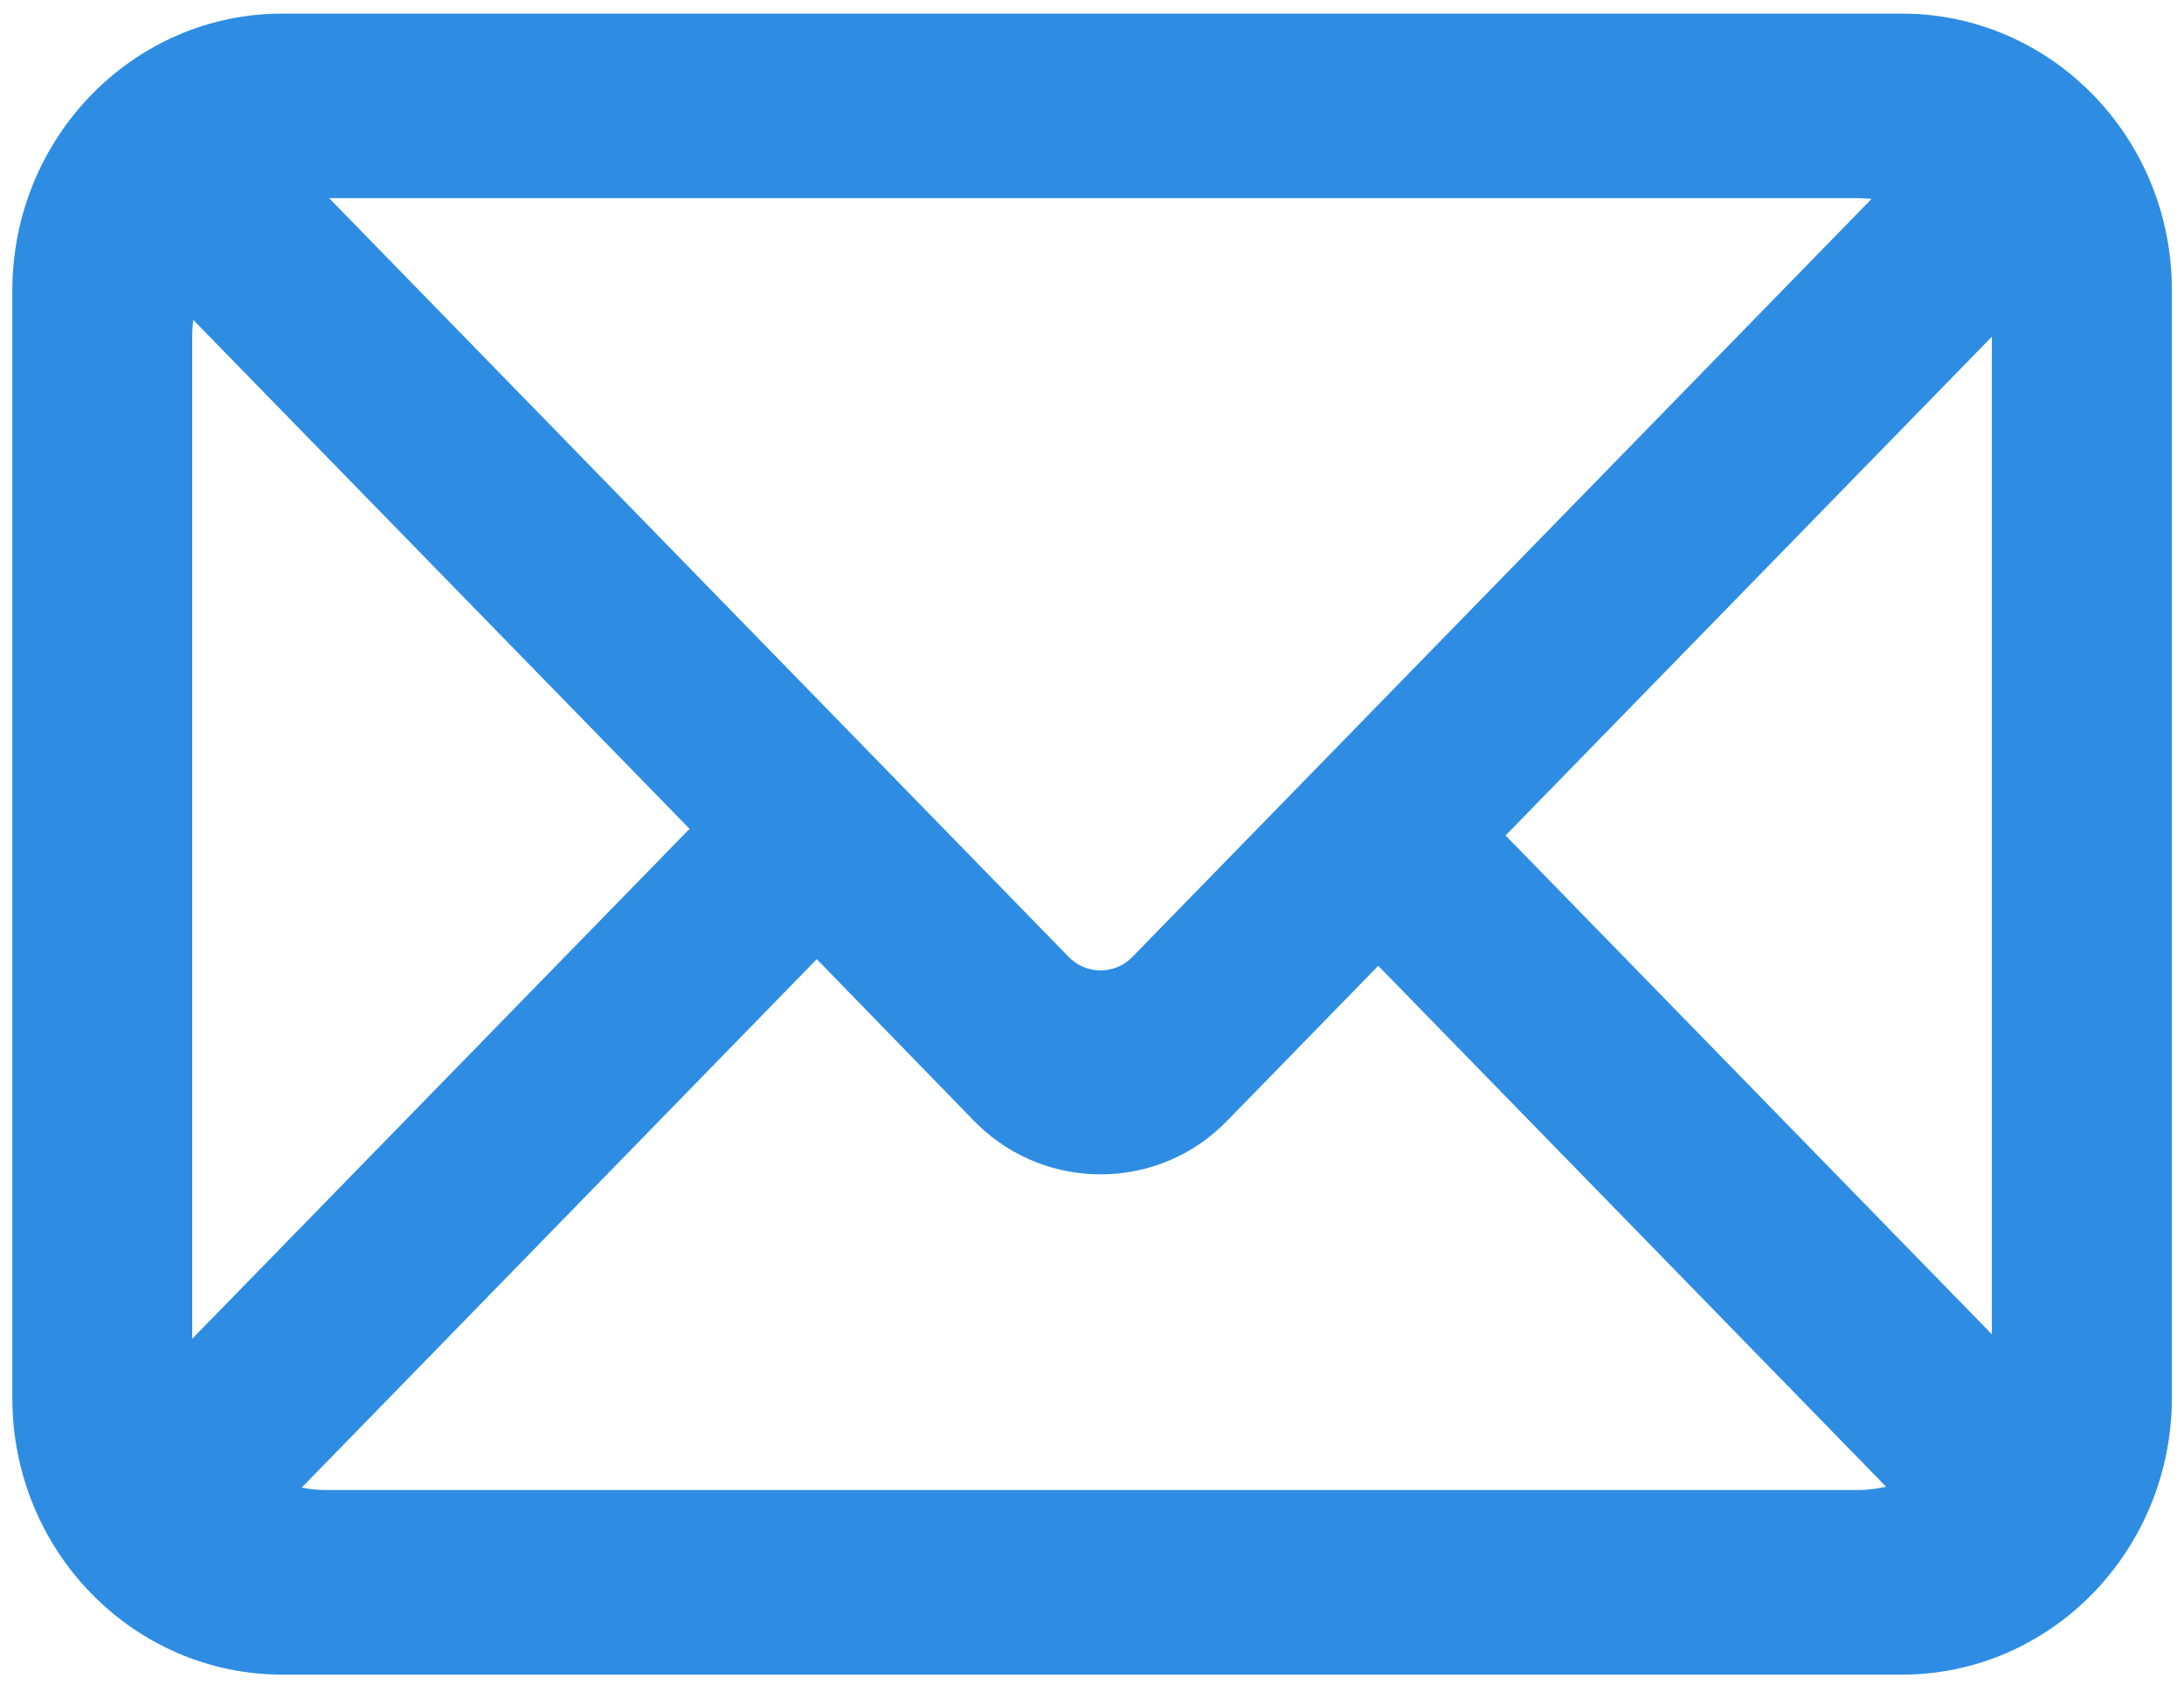<?xml version="1.0" encoding="utf-8"?>
<!-- Generator: Adobe Illustrator 16.0.0, SVG Export Plug-In . SVG Version: 6.00 Build 0)  -->
<!DOCTYPE svg PUBLIC "-//W3C//DTD SVG 1.1//EN" "http://www.w3.org/Graphics/SVG/1.1/DTD/svg11.dtd">
<svg version="1.1" id="图层_1" xmlns="http://www.w3.org/2000/svg" xmlns:xlink="http://www.w3.org/1999/xlink" x="0px" y="0px"
	 width="61.083px" height="47.333px" viewBox="0 0 61.083 47.333" enable-background="new 0 0 61.083 47.333" xml:space="preserve">
<path fill="#2E8DE3" d="M8.438,41.609c0.233,0.047,0.474,0.07,0.72,0.07h42.771c0.278,0,0.558-0.033,0.822-0.094l-14.203-14.57
	l-4.214,4.322c-1.89,1.963-5.013,2.021-6.976,0.131c-0.045-0.043-0.089-0.086-0.132-0.131l-4.382-4.508L8.443,41.605L8.438,41.609z
	 M5.376,37.447l13.91-14.264L5.405,8.948C5.386,9.102,5.376,9.257,5.376,9.412V37.447z M55.71,37.316V9.417L42.108,23.369
	L55.71,37.322V37.316z M9.205,5.542l20.688,21.227c0.479,0.49,1.264,0.5,1.755,0.021l0.02-0.021L52.343,5.565
	c-0.14-0.016-0.279-0.023-0.418-0.023H9.2H9.205z M0.345,8.13c0-4.274,3.377-7.749,7.55-7.749h45.289
	c4.173-0.005,7.56,3.456,7.56,7.729v30.981c0,4.273-3.378,7.75-7.55,7.75H7.904c-4.172,0.004-7.559-3.457-7.559-7.732V8.13z"/>
</svg>
